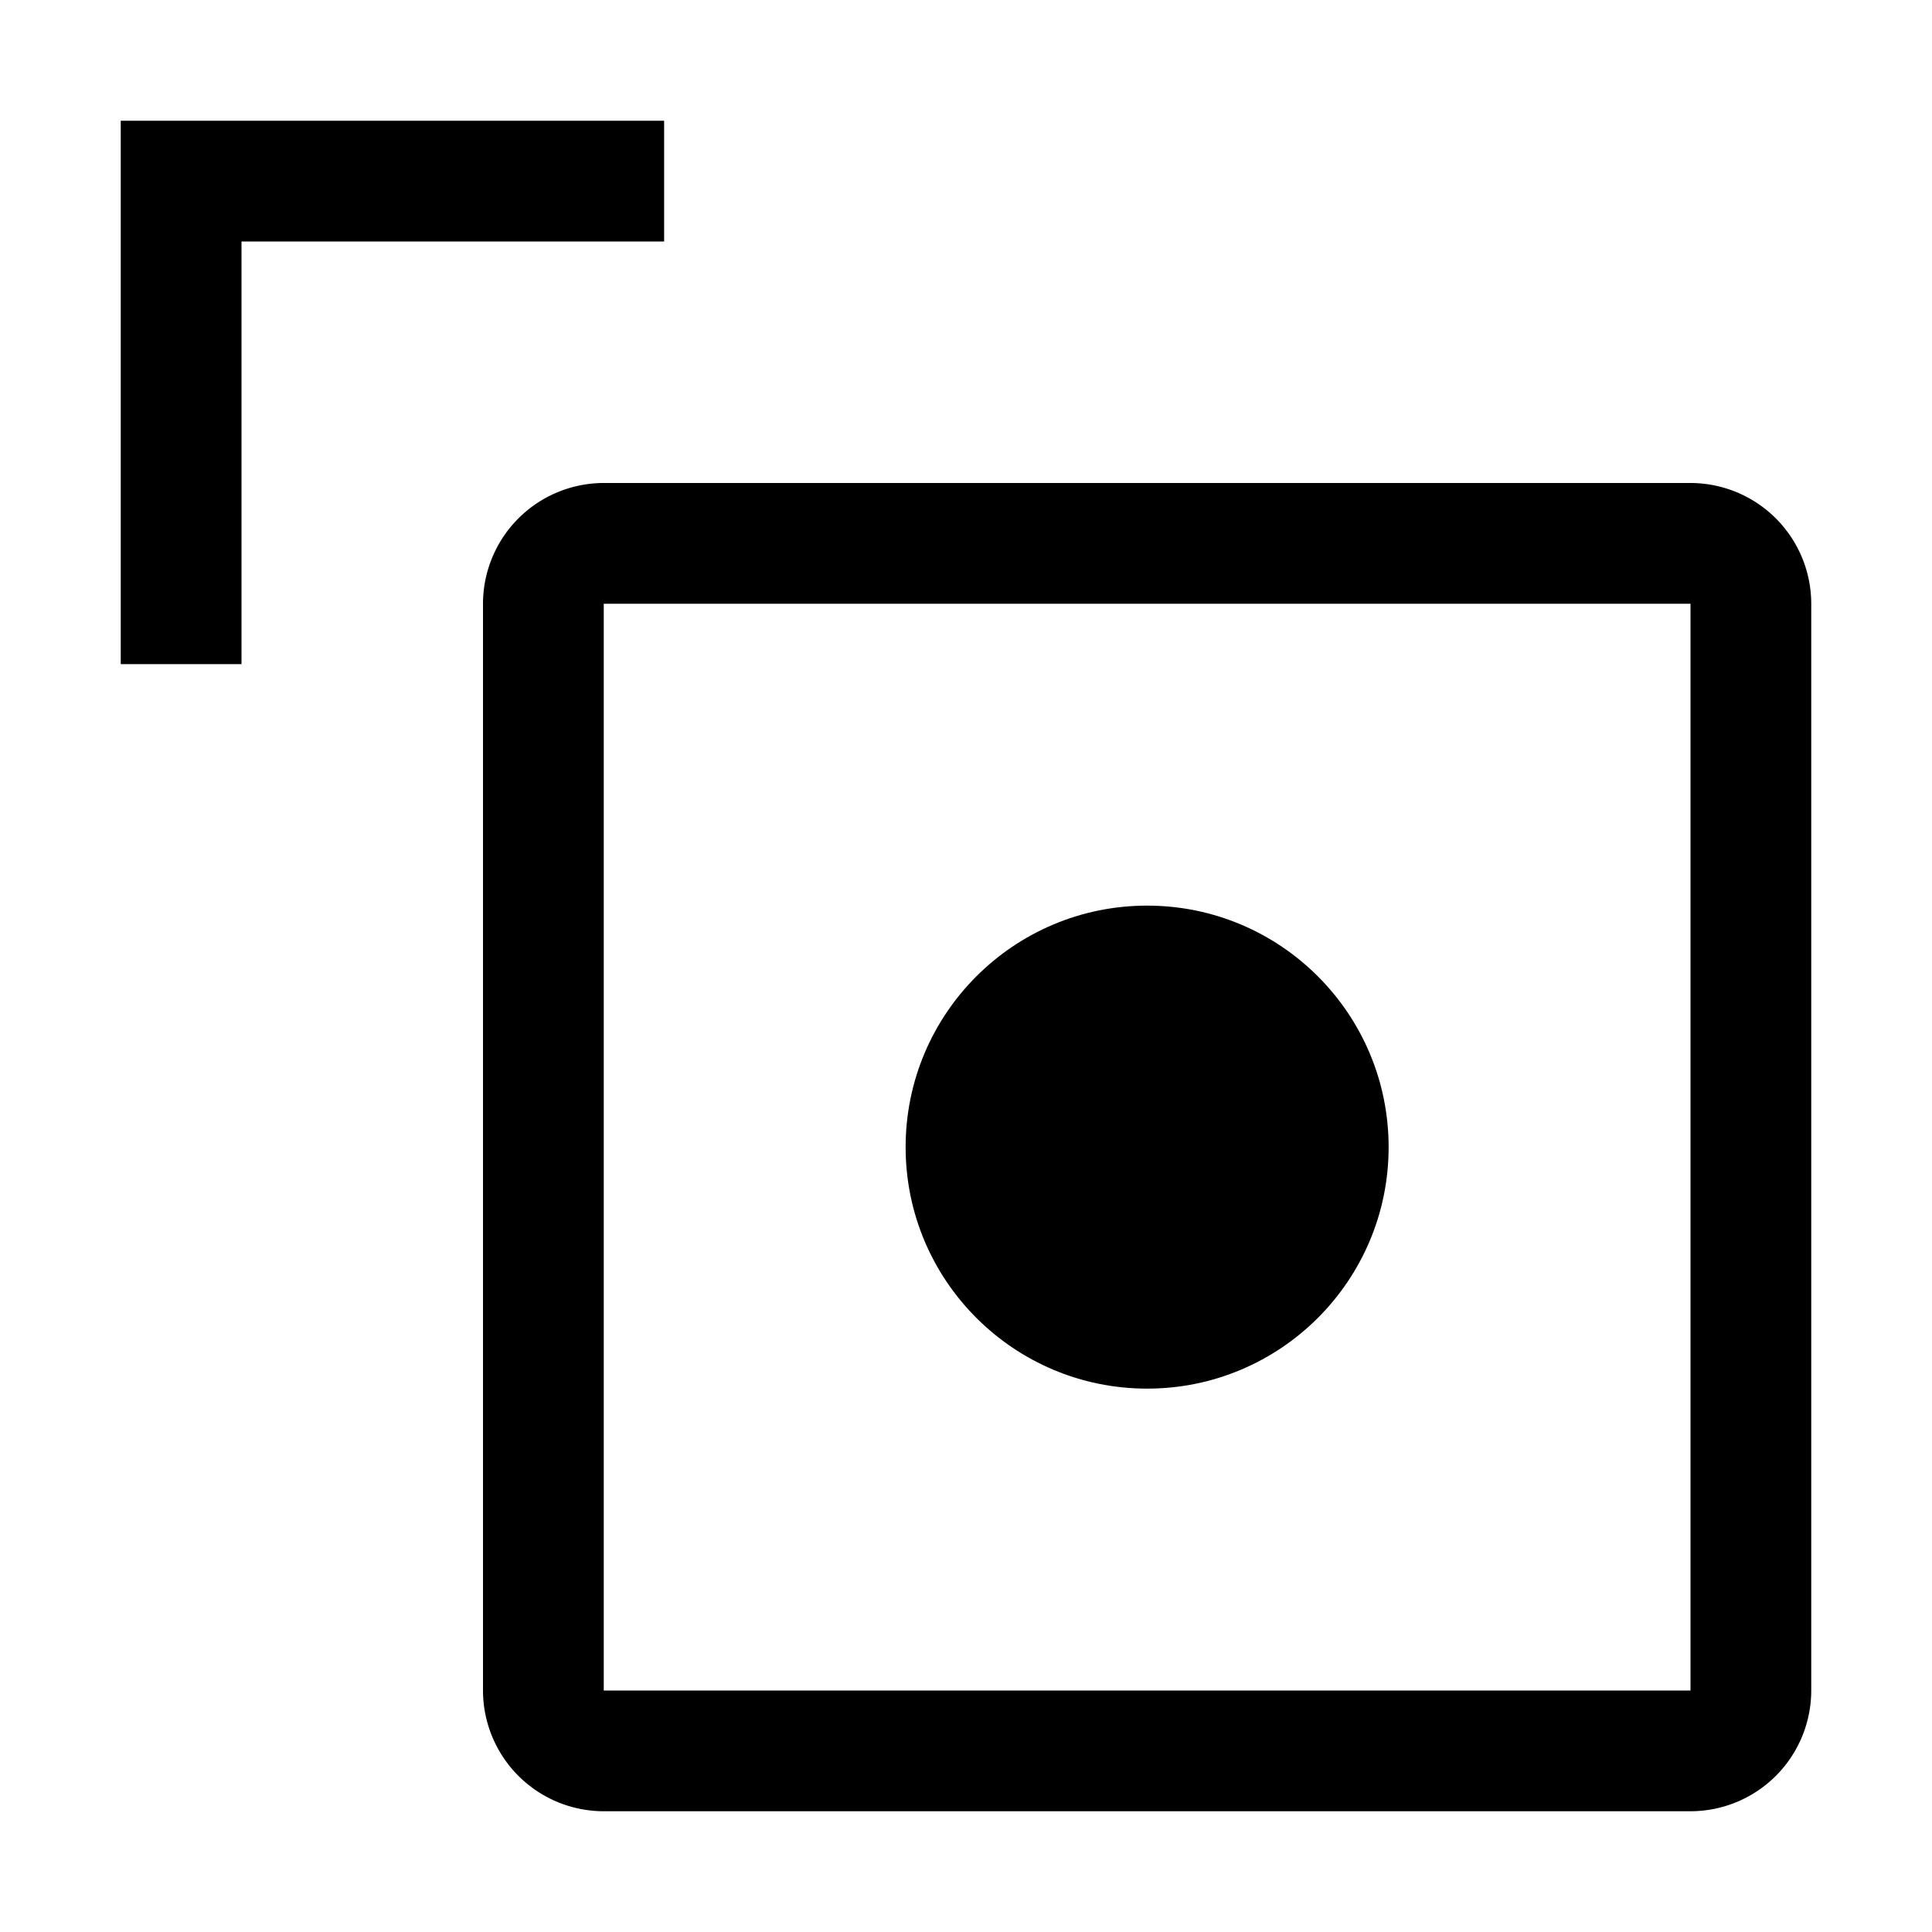 <?xml version="1.0" encoding="utf-8"?>
<!-- Generator: www.svgicons.com -->
<svg xmlns="http://www.w3.org/2000/svg" width="800" height="800" viewBox="0 0 32 32">
<circle cx="19" cy="19" r="4" fill="currentColor"/><path d="M28 30H10a2.002 2.002 0 0 1-2-2V10a2.002 2.002 0 0 1 2-2h18a2.002 2.002 0 0 1 2 2v18a2.002 2.002 0 0 1-2 2zM10 10v18h18V10z" fill="currentColor"/><path d="M11 2H2v9h2V4h7V2z" fill="currentColor"/>
</svg>